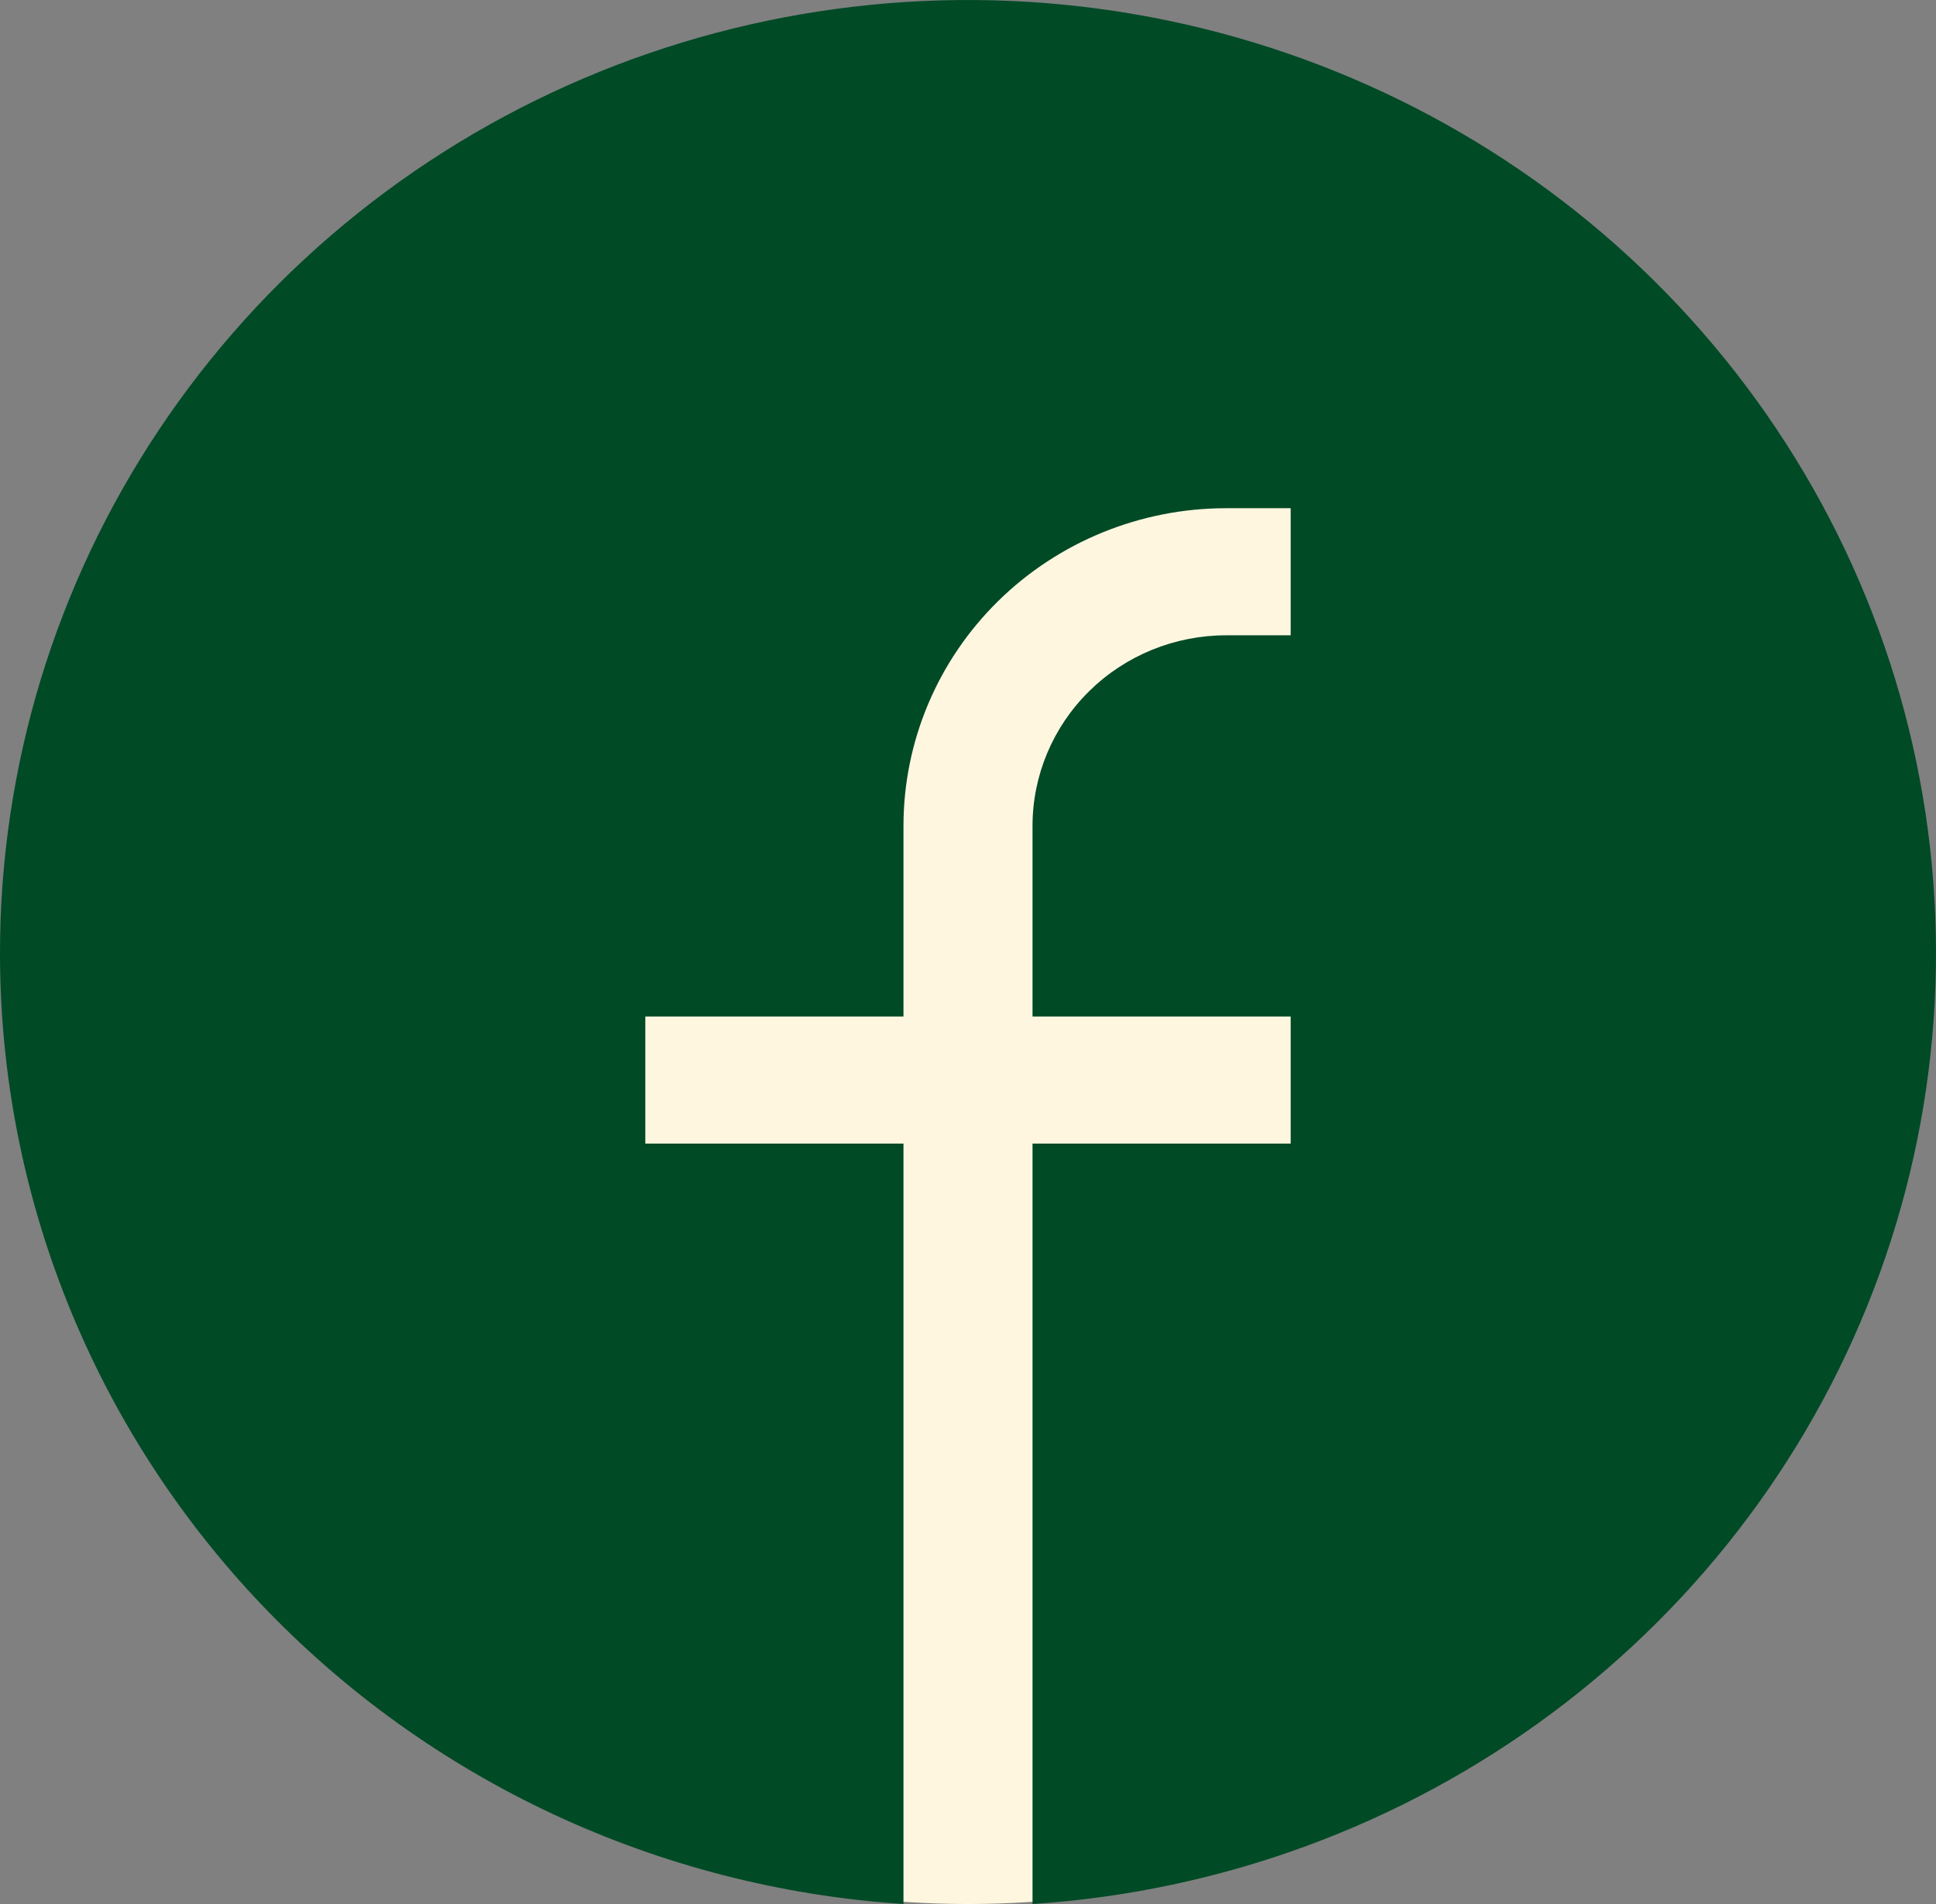 <?xml version="1.0" encoding="UTF-8"?> <svg xmlns="http://www.w3.org/2000/svg" width="61" height="60" viewBox="0 0 61 60" fill="none"><rect x="0" y="0" width="61" height="60" fill="#808080" stroke="none"/> <circle cx="30.5" cy="30.5" r="29.5" fill="#FFF6DF"></circle> <path d="M1.27451e-07 30.031C0.001 24.176 1.739 18.449 5.001 13.555C8.263 8.66 12.907 4.811 18.362 2.481C23.816 0.151 29.843 -0.558 35.702 0.44C41.56 1.439 46.995 4.101 51.337 8.101C55.678 12.101 58.738 17.263 60.14 22.952C61.542 28.642 61.224 34.611 59.227 40.125C57.229 45.639 53.638 50.458 48.895 53.989C44.153 57.52 38.466 59.61 32.533 60V36.037H40.667V32.033H32.533V26.026C32.533 24.433 33.176 22.905 34.32 21.779C35.464 20.652 37.016 20.02 38.633 20.02H40.667V16.015H38.633C35.937 16.015 33.351 17.07 31.444 18.947C29.538 20.825 28.467 23.371 28.467 26.026V32.033H20.333V36.037H28.467V60C20.746 59.492 13.511 56.114 8.225 50.549C2.939 44.985 -0.001 37.65 1.27451e-07 30.031Z" fill="#004A26"></path> </svg> 